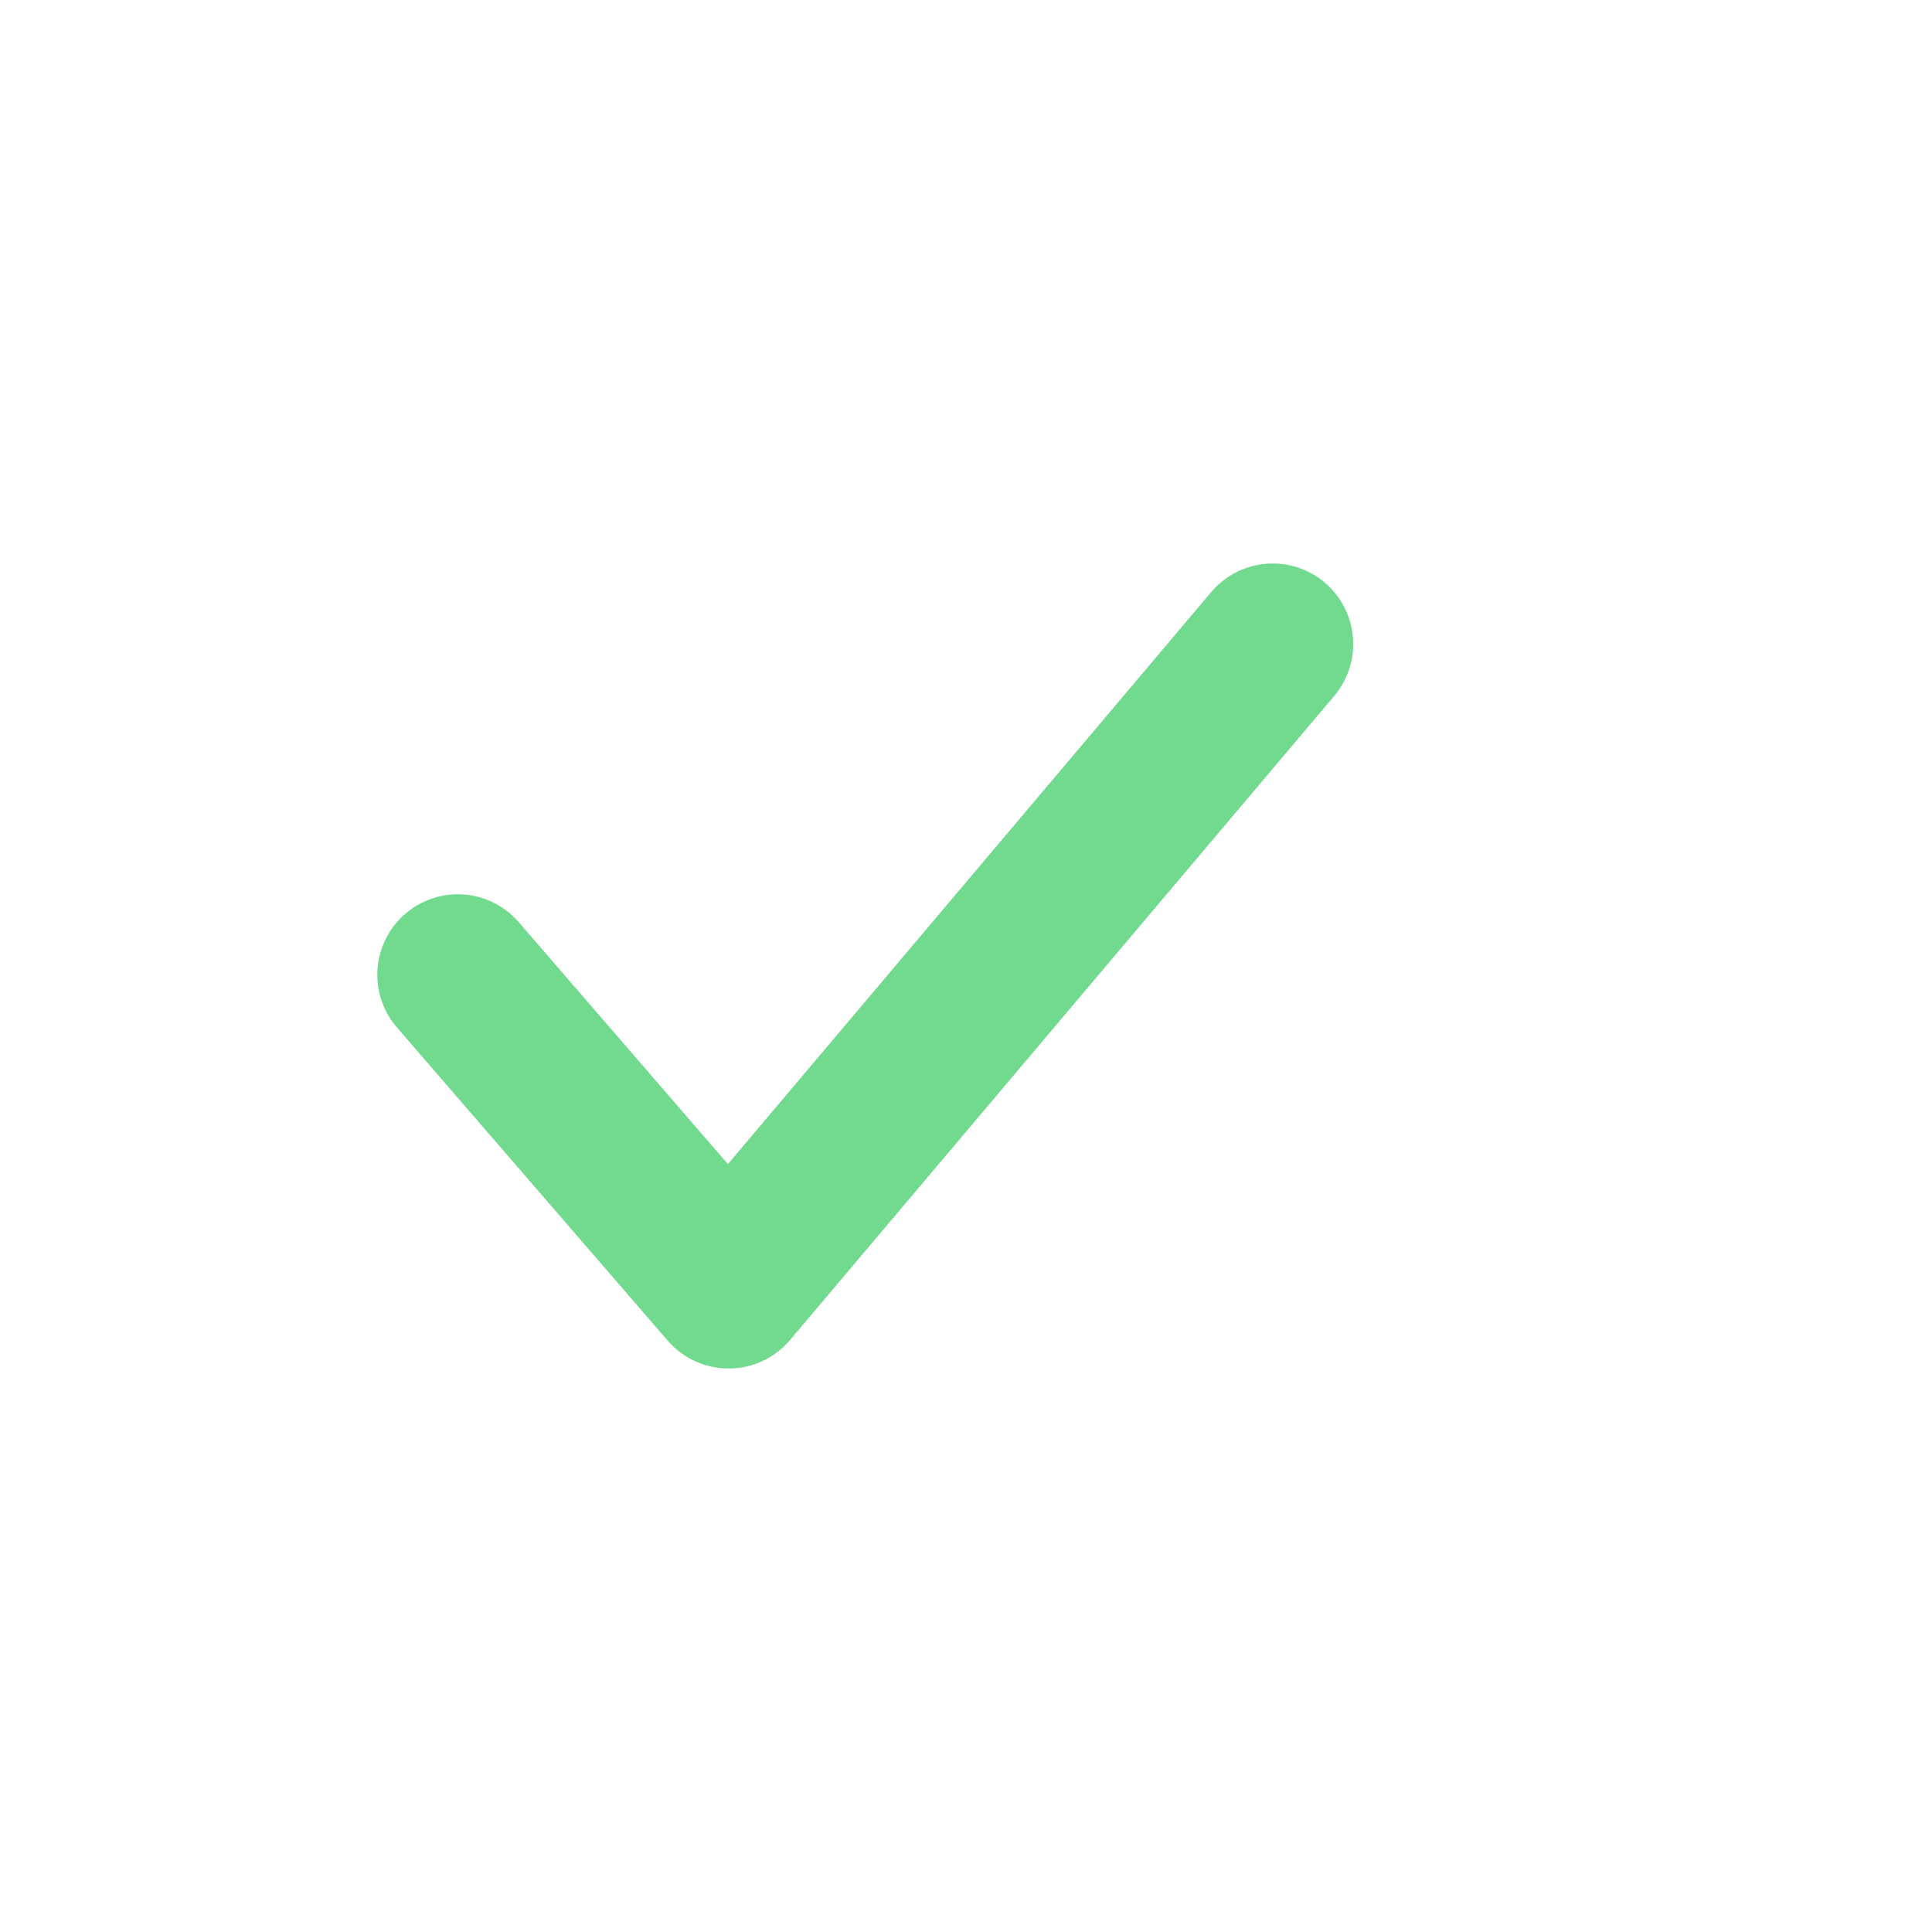 <svg width="24" height="24" viewBox="0 0 24 24" fill="none" xmlns="http://www.w3.org/2000/svg">
<path d="M5.687 12.109C7 13.628 9.051 16 9.051 16L15.81 8" stroke="#72DA8E" stroke-width="2" stroke-miterlimit="10" stroke-linecap="round" stroke-linejoin="round"/>
</svg>
